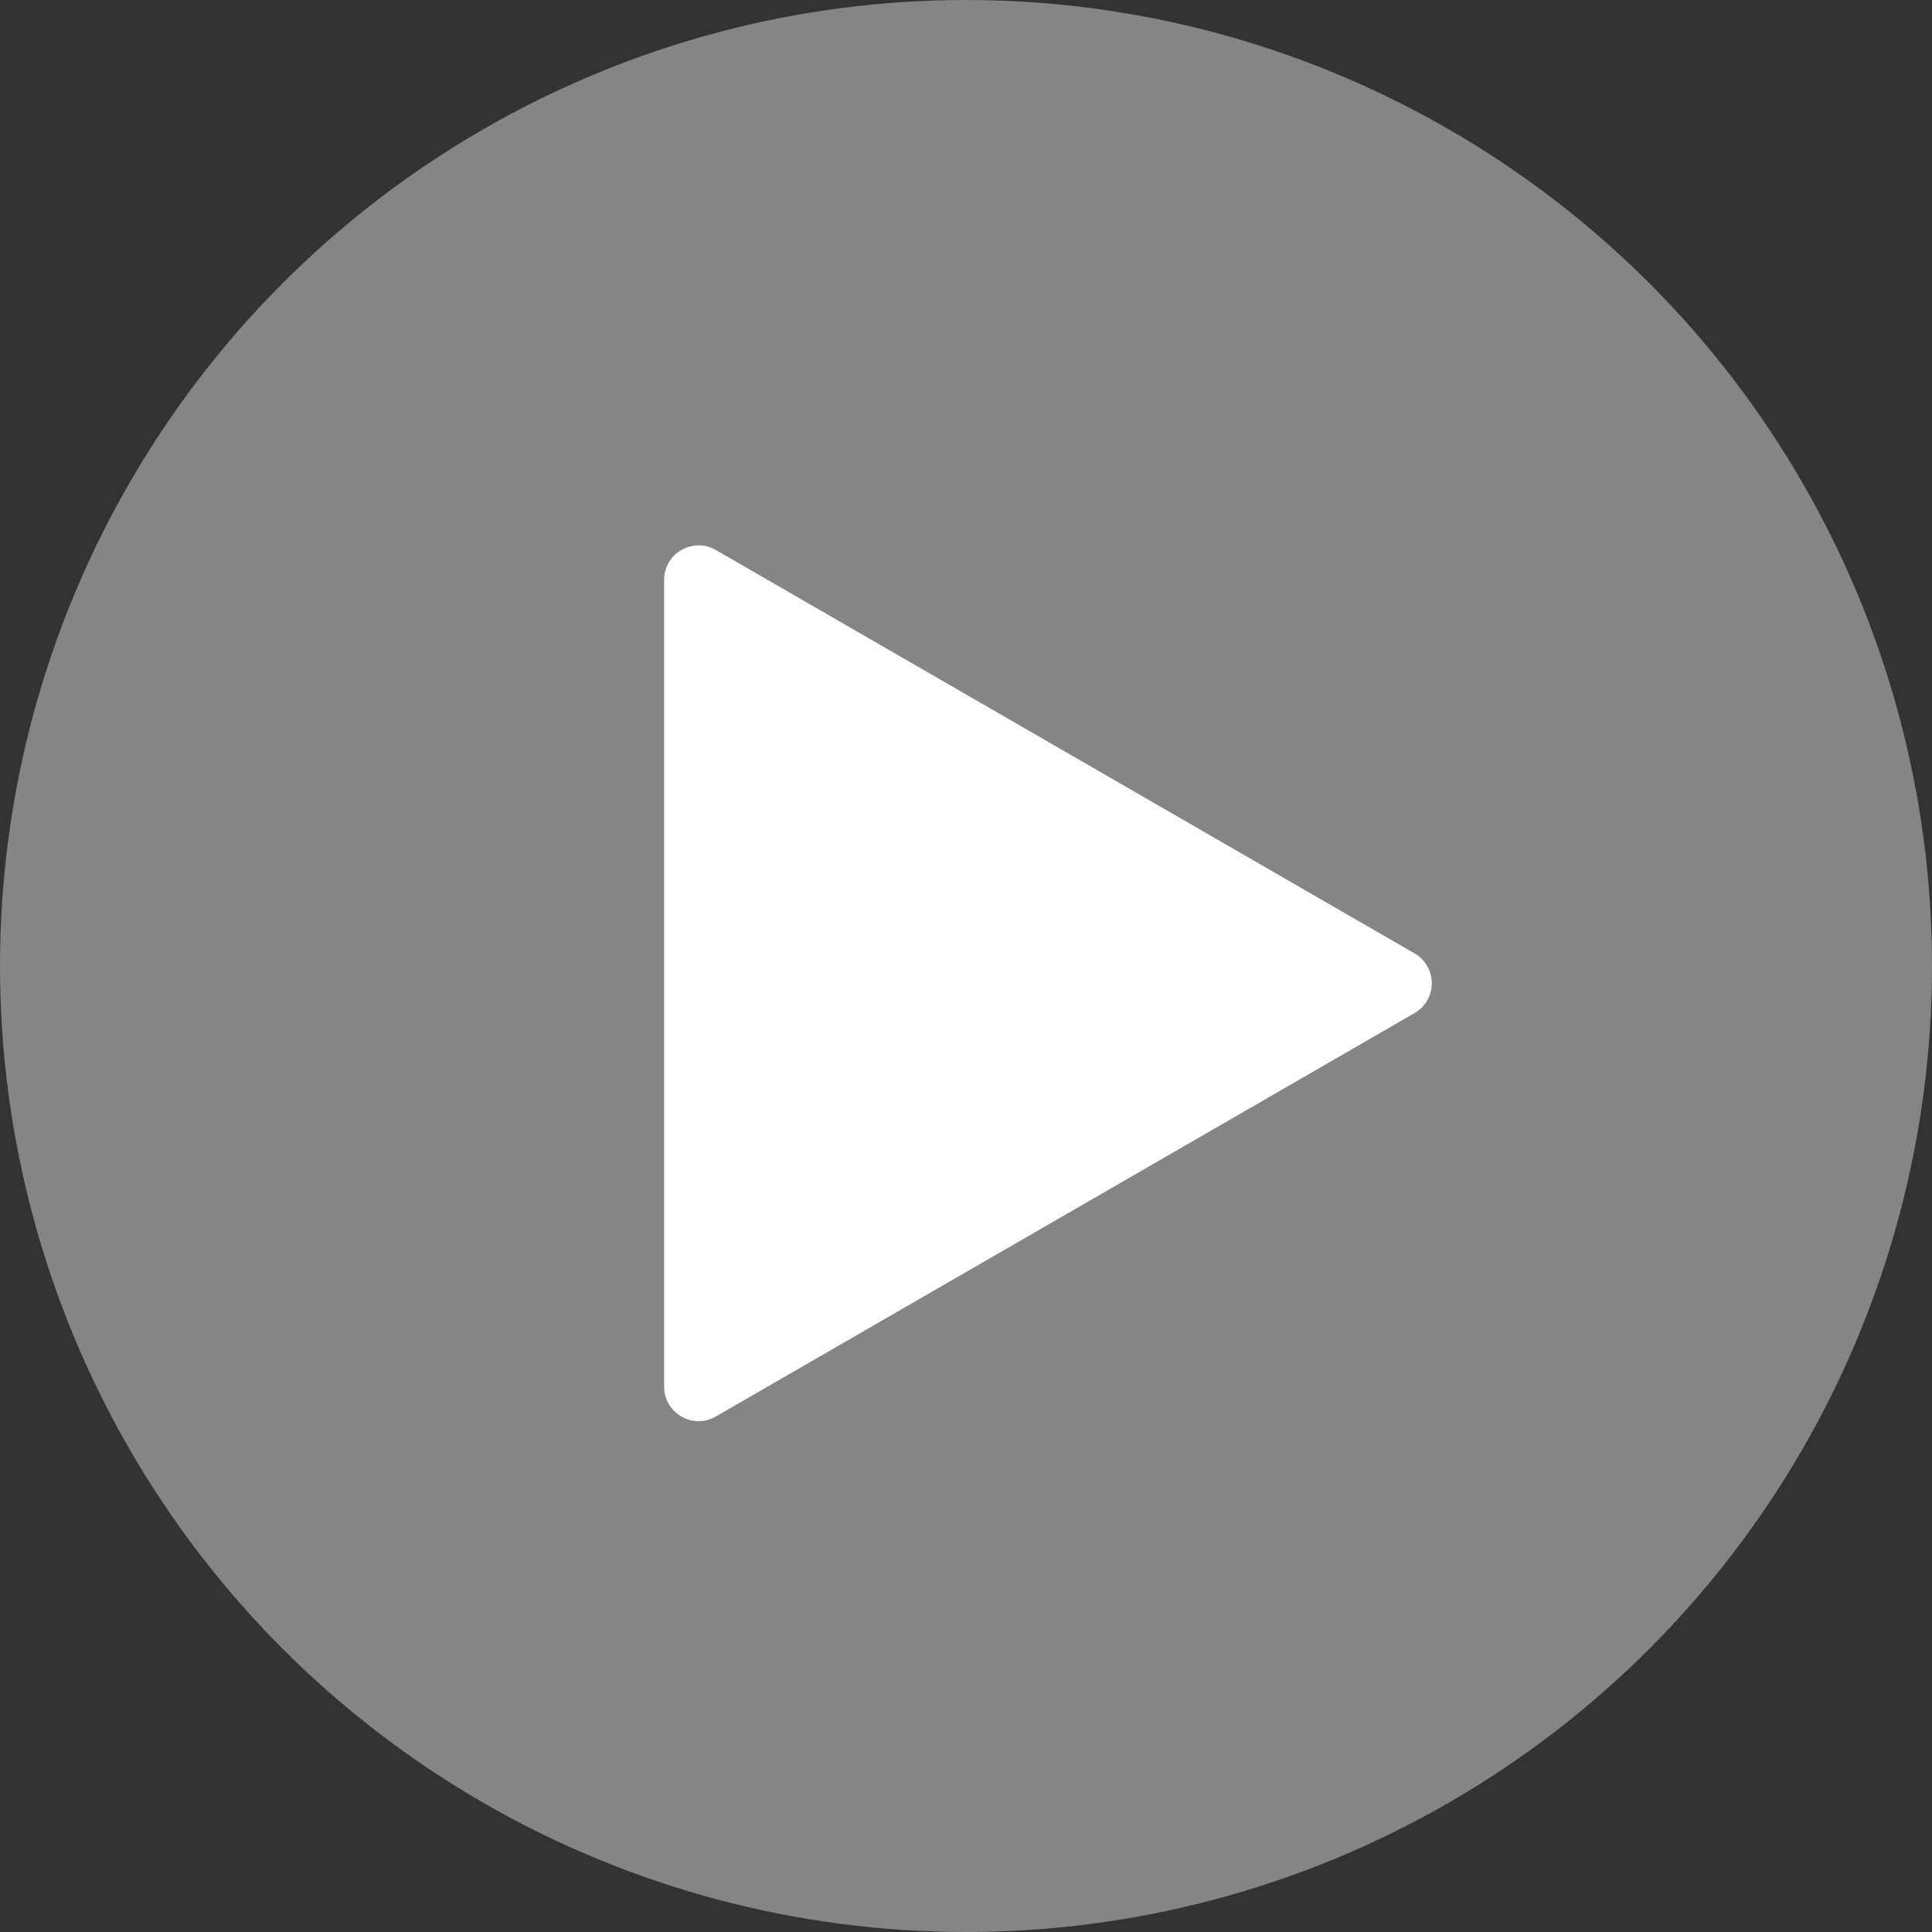 <?xml version="1.0" encoding="UTF-8"?> <svg xmlns="http://www.w3.org/2000/svg" width="112" height="112" viewBox="0 0 112 112" fill="none"><rect x="0" y="0" width="112" height="112" fill="#333333" stroke="none"/><circle cx="56" cy="56" r="56" fill="white" fill-opacity="0.4"></circle><path d="M82 55.268C83.333 56.038 83.333 57.962 82 58.732L41.5 82.115C40.167 82.885 38.5 81.922 38.5 80.383L38.5 33.617C38.5 32.078 40.167 31.116 41.5 31.885L82 55.268Z" fill="white"></path></svg> 
